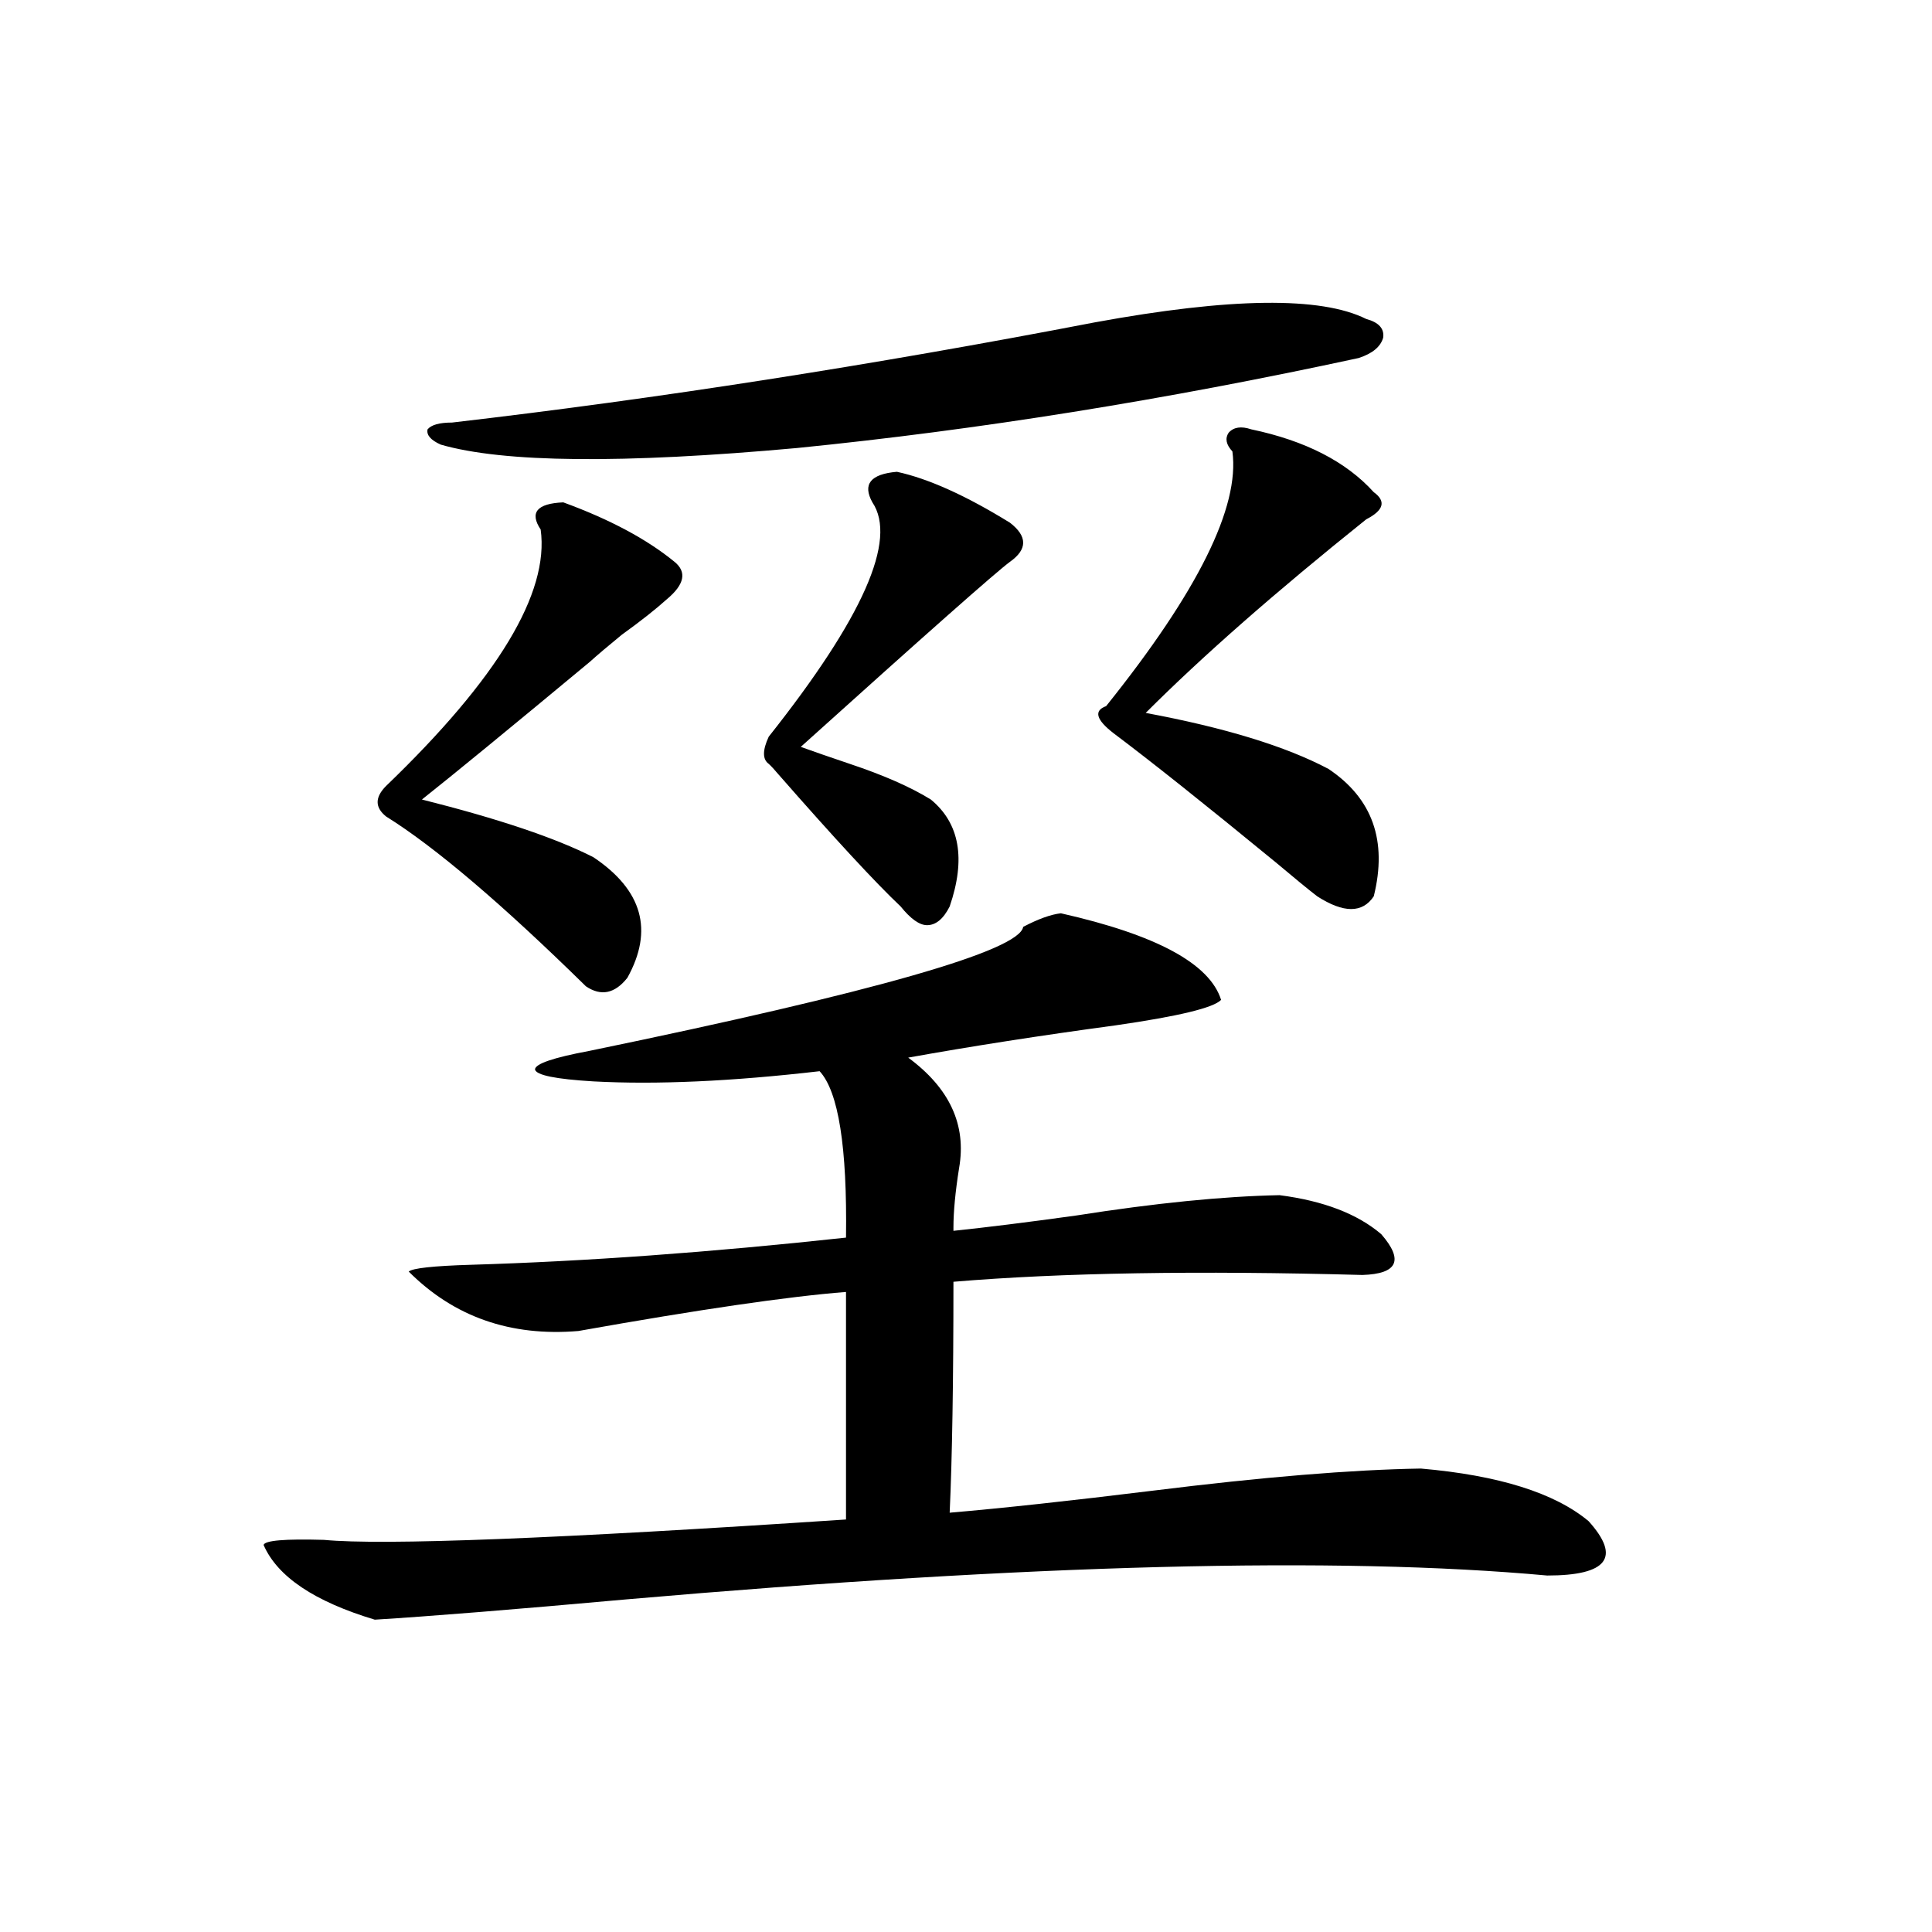 <?xml version="1.0" encoding="utf-8"?>
<!-- Generator: Adobe Illustrator 16.0.0, SVG Export Plug-In . SVG Version: 6.00 Build 0)  -->
<!DOCTYPE svg PUBLIC "-//W3C//DTD SVG 1.1//EN" "http://www.w3.org/Graphics/SVG/1.1/DTD/svg11.dtd">
<svg version="1.1" id="图层_1" xmlns="http://www.w3.org/2000/svg" xmlns:xlink="http://www.w3.org/1999/xlink" x="0px" y="0px"
	 width="1000px" height="1000px" viewBox="0 0 1000 1000" enable-background="new 0 0 1000 1000" xml:space="preserve">
<path d="M211.556,658.164c1.951-1.758,12.683-2.925,32.194-3.516c59.176-1.758,123.899-6.44,194.142-14.063
	c0.641-46.87-3.902-75.586-13.658-86.133c-45.532,5.273-84.556,7.031-117.07,5.273c-19.512-1.167-29.603-3.214-30.243-6.152
	c0-2.925,9.421-6.152,28.292-9.668c147.634-30.46,222.434-51.855,224.385-64.16c7.805-4.093,14.299-6.44,19.512-7.031
	c49.42,11.138,77.071,26.079,82.925,44.824c-3.902,4.106-22.118,8.501-54.633,13.184c-39.023,5.273-74.8,10.849-107.314,16.699
	c21.463,15.82,30.243,34.868,26.341,57.129c-1.951,12.305-2.927,22.563-2.927,30.762v1.758c16.905-1.758,38.048-4.395,63.413-7.91
	c40.975-6.44,76.096-9.956,105.363-10.547c22.759,2.938,40.319,9.668,52.682,20.215c11.707,13.485,8.445,20.517-9.756,21.094
	c-85.211-2.335-155.773-1.167-211.702,3.516c0,51.567-0.655,91.406-1.951,119.531c27.316-2.335,62.438-6.152,105.363-11.426
	c56.584-7.031,102.757-10.835,138.533-11.426c40.319,3.516,69.267,12.606,86.827,27.246c16.905,18.759,9.756,28.125-21.463,28.125
	c-108.625-9.956-267.311-5.851-476.086,12.305c-58.535,5.273-102.116,8.789-130.729,10.547c-31.219-9.38-50.41-22.261-57.56-38.672
	c0.641-2.335,11.052-3.214,31.219-2.637c30.563,2.938,120.638-0.577,270.237-10.547V668.711
	c-29.923,2.349-76.096,9.091-138.533,20.215C264.237,691.864,234.97,681.606,211.556,658.164z M291.554,260.02
	c24.055,8.789,43.246,19.048,57.56,30.762c6.494,5.273,5.198,11.728-3.902,19.336c-5.854,5.273-13.658,11.426-23.414,18.457
	c-7.164,5.864-12.683,10.547-16.585,14.063c-41.63,34.579-70.577,58.31-86.827,71.191c39.664,9.97,69.267,19.927,88.778,29.883
	c25.365,17.001,31.219,37.793,17.561,62.402c-6.509,8.212-13.658,9.668-21.463,4.395c-43.581-42.765-78.047-72.07-103.412-87.891
	c-5.854-4.683-5.854-9.956,0-15.82c57.88-55.659,84.541-99.894,79.998-132.715C273.993,265.293,277.896,260.61,291.554,260.02z
	 M566.669,166.855c70.242-12.882,117.07-13.472,140.484-1.758c6.494,1.758,9.421,4.985,8.78,9.668
	c-1.311,4.696-5.533,8.212-12.683,10.547c-100.165,21.685-197.068,37.216-290.725,46.582c-90.409,8.212-151.871,7.622-184.386-1.758
	c-5.213-2.335-7.484-4.972-6.829-7.91c1.951-2.335,6.174-3.516,12.683-3.516C339.998,206.406,450.895,189.13,566.669,166.855z
	 M464.232,244.199c16.25,3.516,35.762,12.305,58.535,26.367c9.101,7.031,9.101,13.774,0,20.215
	c-7.164,5.273-43.261,37.216-108.29,95.801c6.494,2.349,14.954,5.273,25.365,8.789c17.561,5.864,31.539,12.017,41.95,18.457
	c14.954,12.305,18.201,30.762,9.756,55.371c-3.262,6.454-7.164,9.668-11.707,9.668c-3.902,0-8.46-3.214-13.658-9.668
	c-13.018-12.305-34.146-35.156-63.413-68.555c-1.951-2.335-3.582-4.093-4.878-5.273c-3.262-2.335-3.262-7.031,0-14.063
	c48.779-61.523,66.66-101.953,53.657-121.289C446.337,250.653,450.574,245.38,464.232,244.199z M647.643,222.227
	c27.957,5.864,49.1,16.699,63.413,32.52c6.494,4.696,5.198,9.38-3.902,14.063c-46.828,37.505-84.876,70.903-114.144,100.195
	c40.975,7.622,72.514,17.29,94.632,29.004c22.759,15.243,30.563,37.216,23.414,65.918c-5.854,8.789-15.609,8.789-29.268,0
	c-4.558-3.516-11.707-9.366-21.463-17.578c-36.432-29.883-64.389-52.144-83.9-66.797c-9.115-7.031-10.411-11.714-3.902-14.063
	c47.469-59.175,69.267-103.12,65.364-131.836c-3.262-3.516-3.902-6.729-1.951-9.668C638.527,221.06,642.43,220.469,647.643,222.227z
	"/>
</svg>
